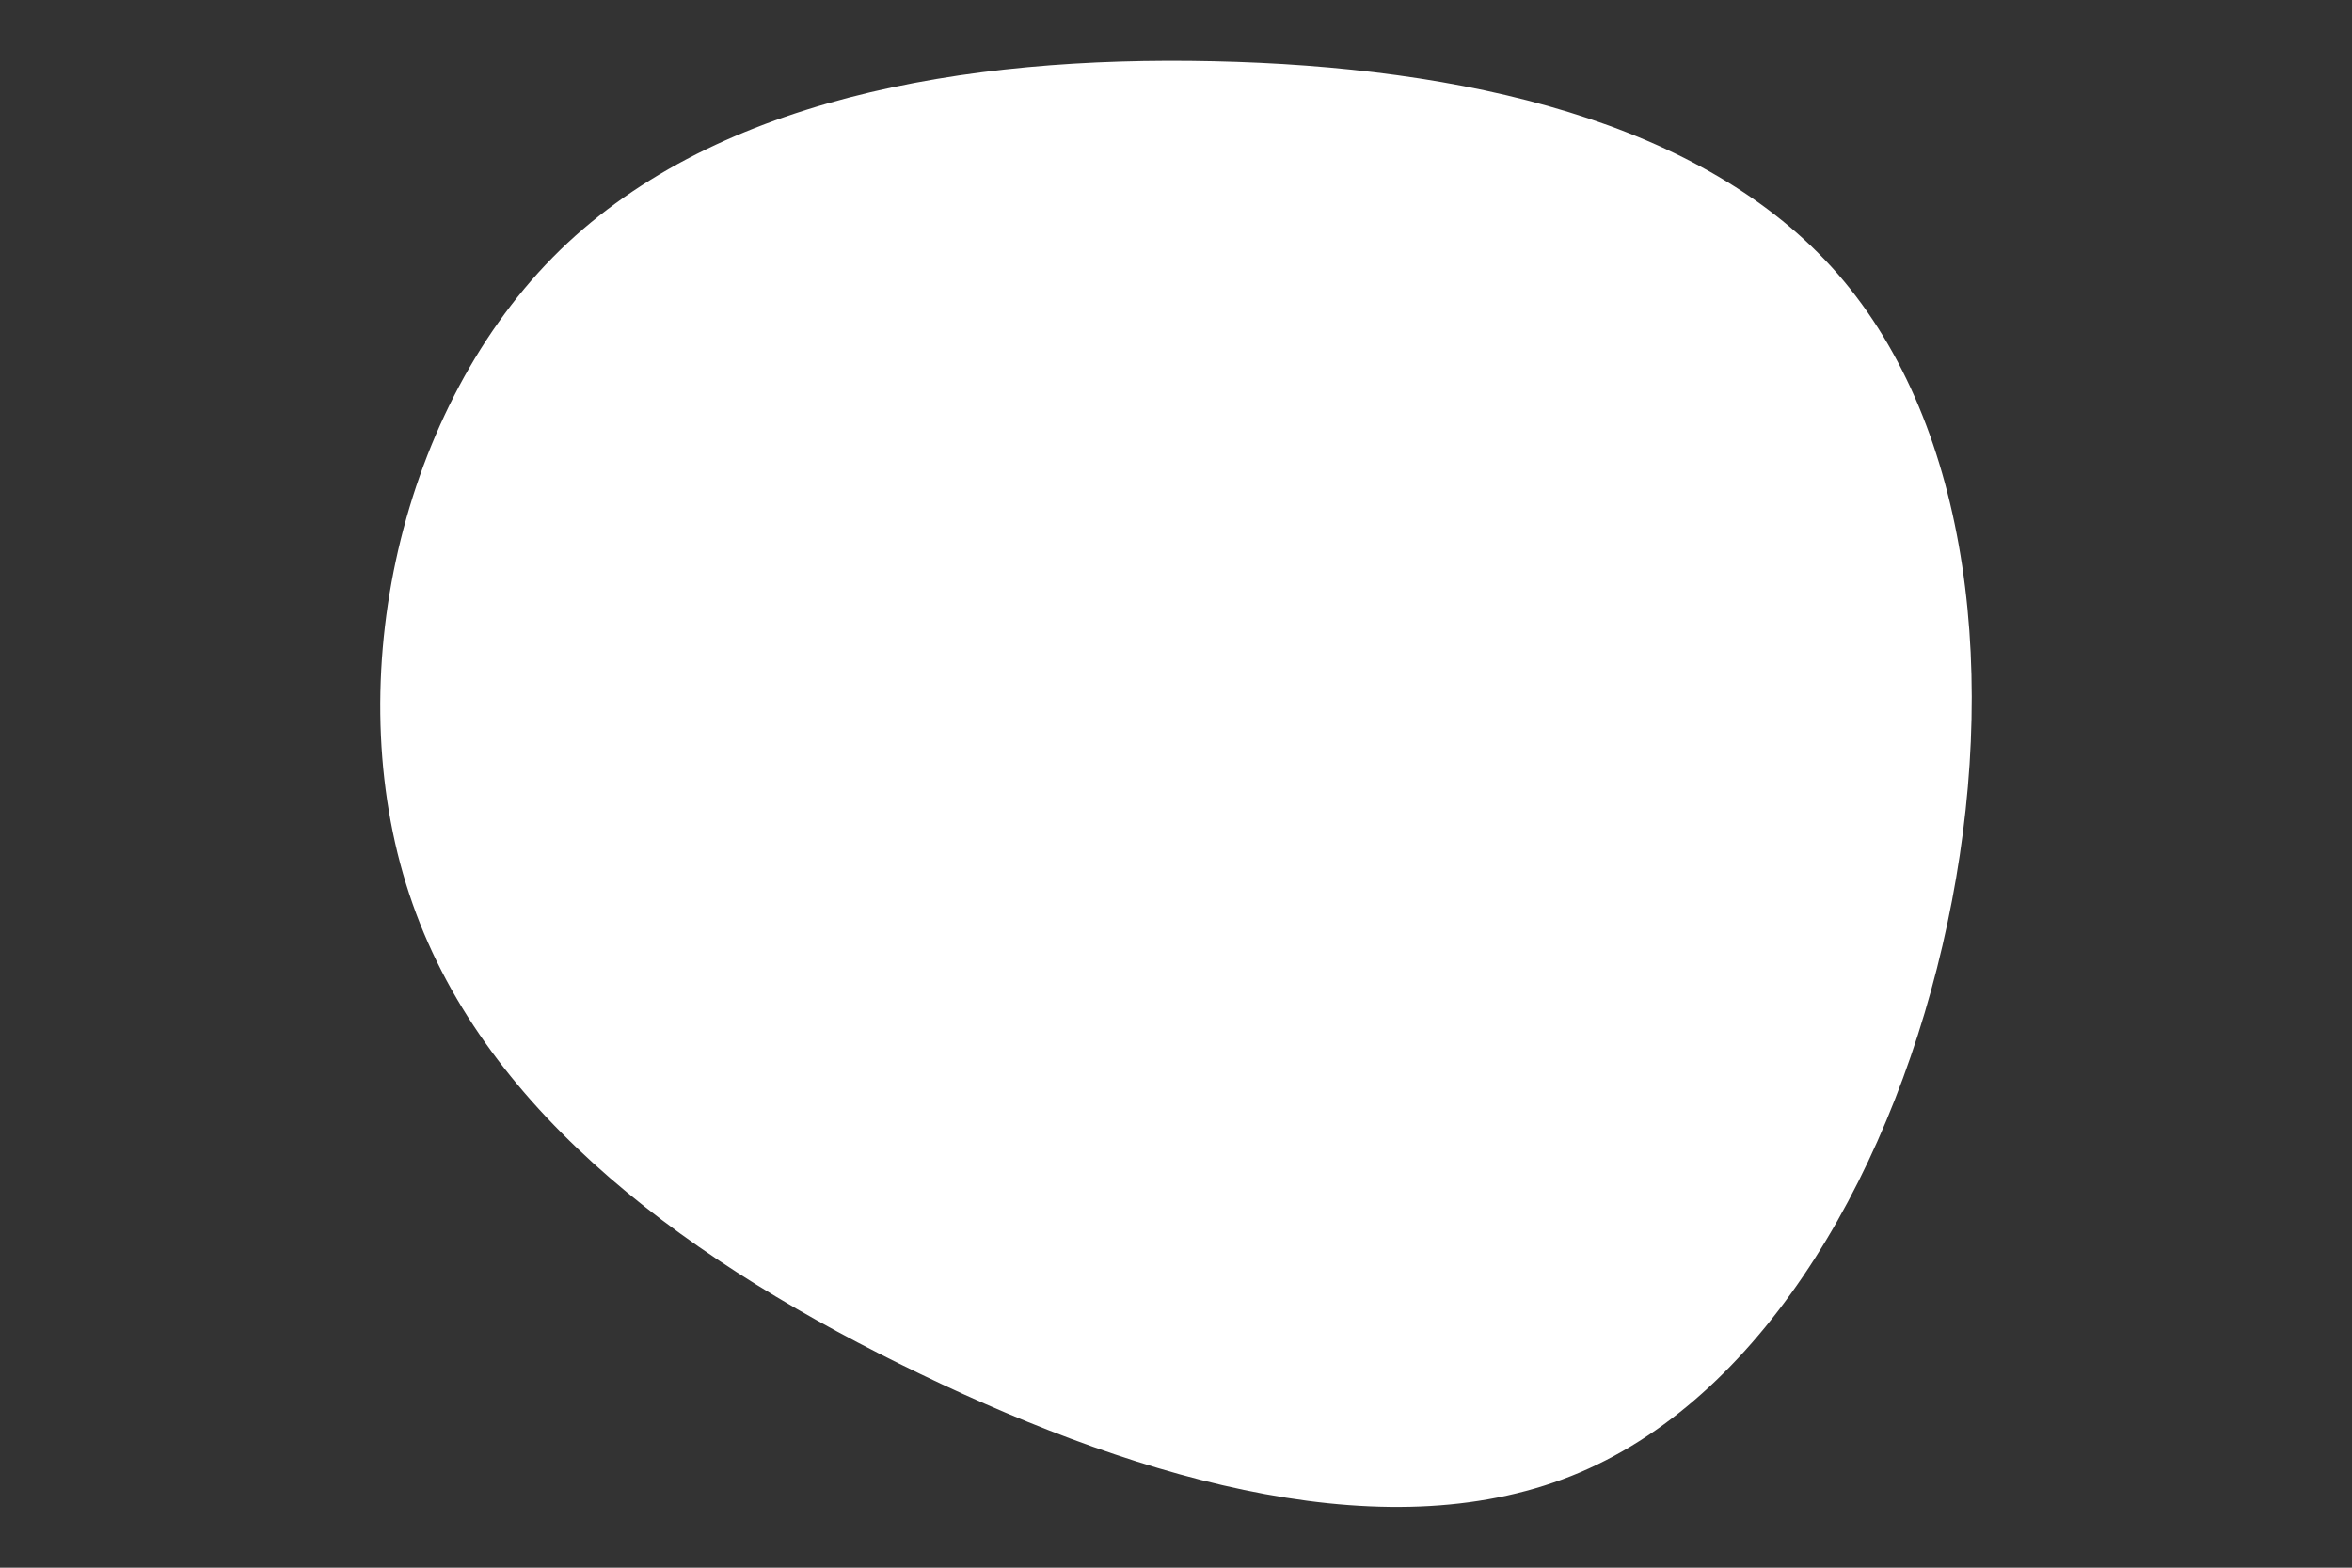 <svg id="visual" viewBox="0 0 900 600" xmlns="http://www.w3.org/2000/svg" xmlns:xlink="http://www.w3.org/1999/xlink" version="1.1"><rect x="0" y="0" width="900" height="600" fill="#333333" stroke="none"/><rect fill="#f5ead7"></rect><g transform="translate(466.892 287.922)"><path d="M236.4 -183C287.7 -124.1 297.9 -26.9 278.3 65.4C258.8 157.7 209.4 245.1 137.7 275.6C66.1 306.1 -28 279.8 -114.6 238C-201.3 196.3 -280.5 139.2 -309 58C-337.6 -23.2 -315.4 -128.5 -255.4 -189.4C-195.5 -250.2 -97.7 -266.6 -2.6 -264.5C92.5 -262.4 185 -241.9 236.4 -183" fill="#fff"></path></g></svg>